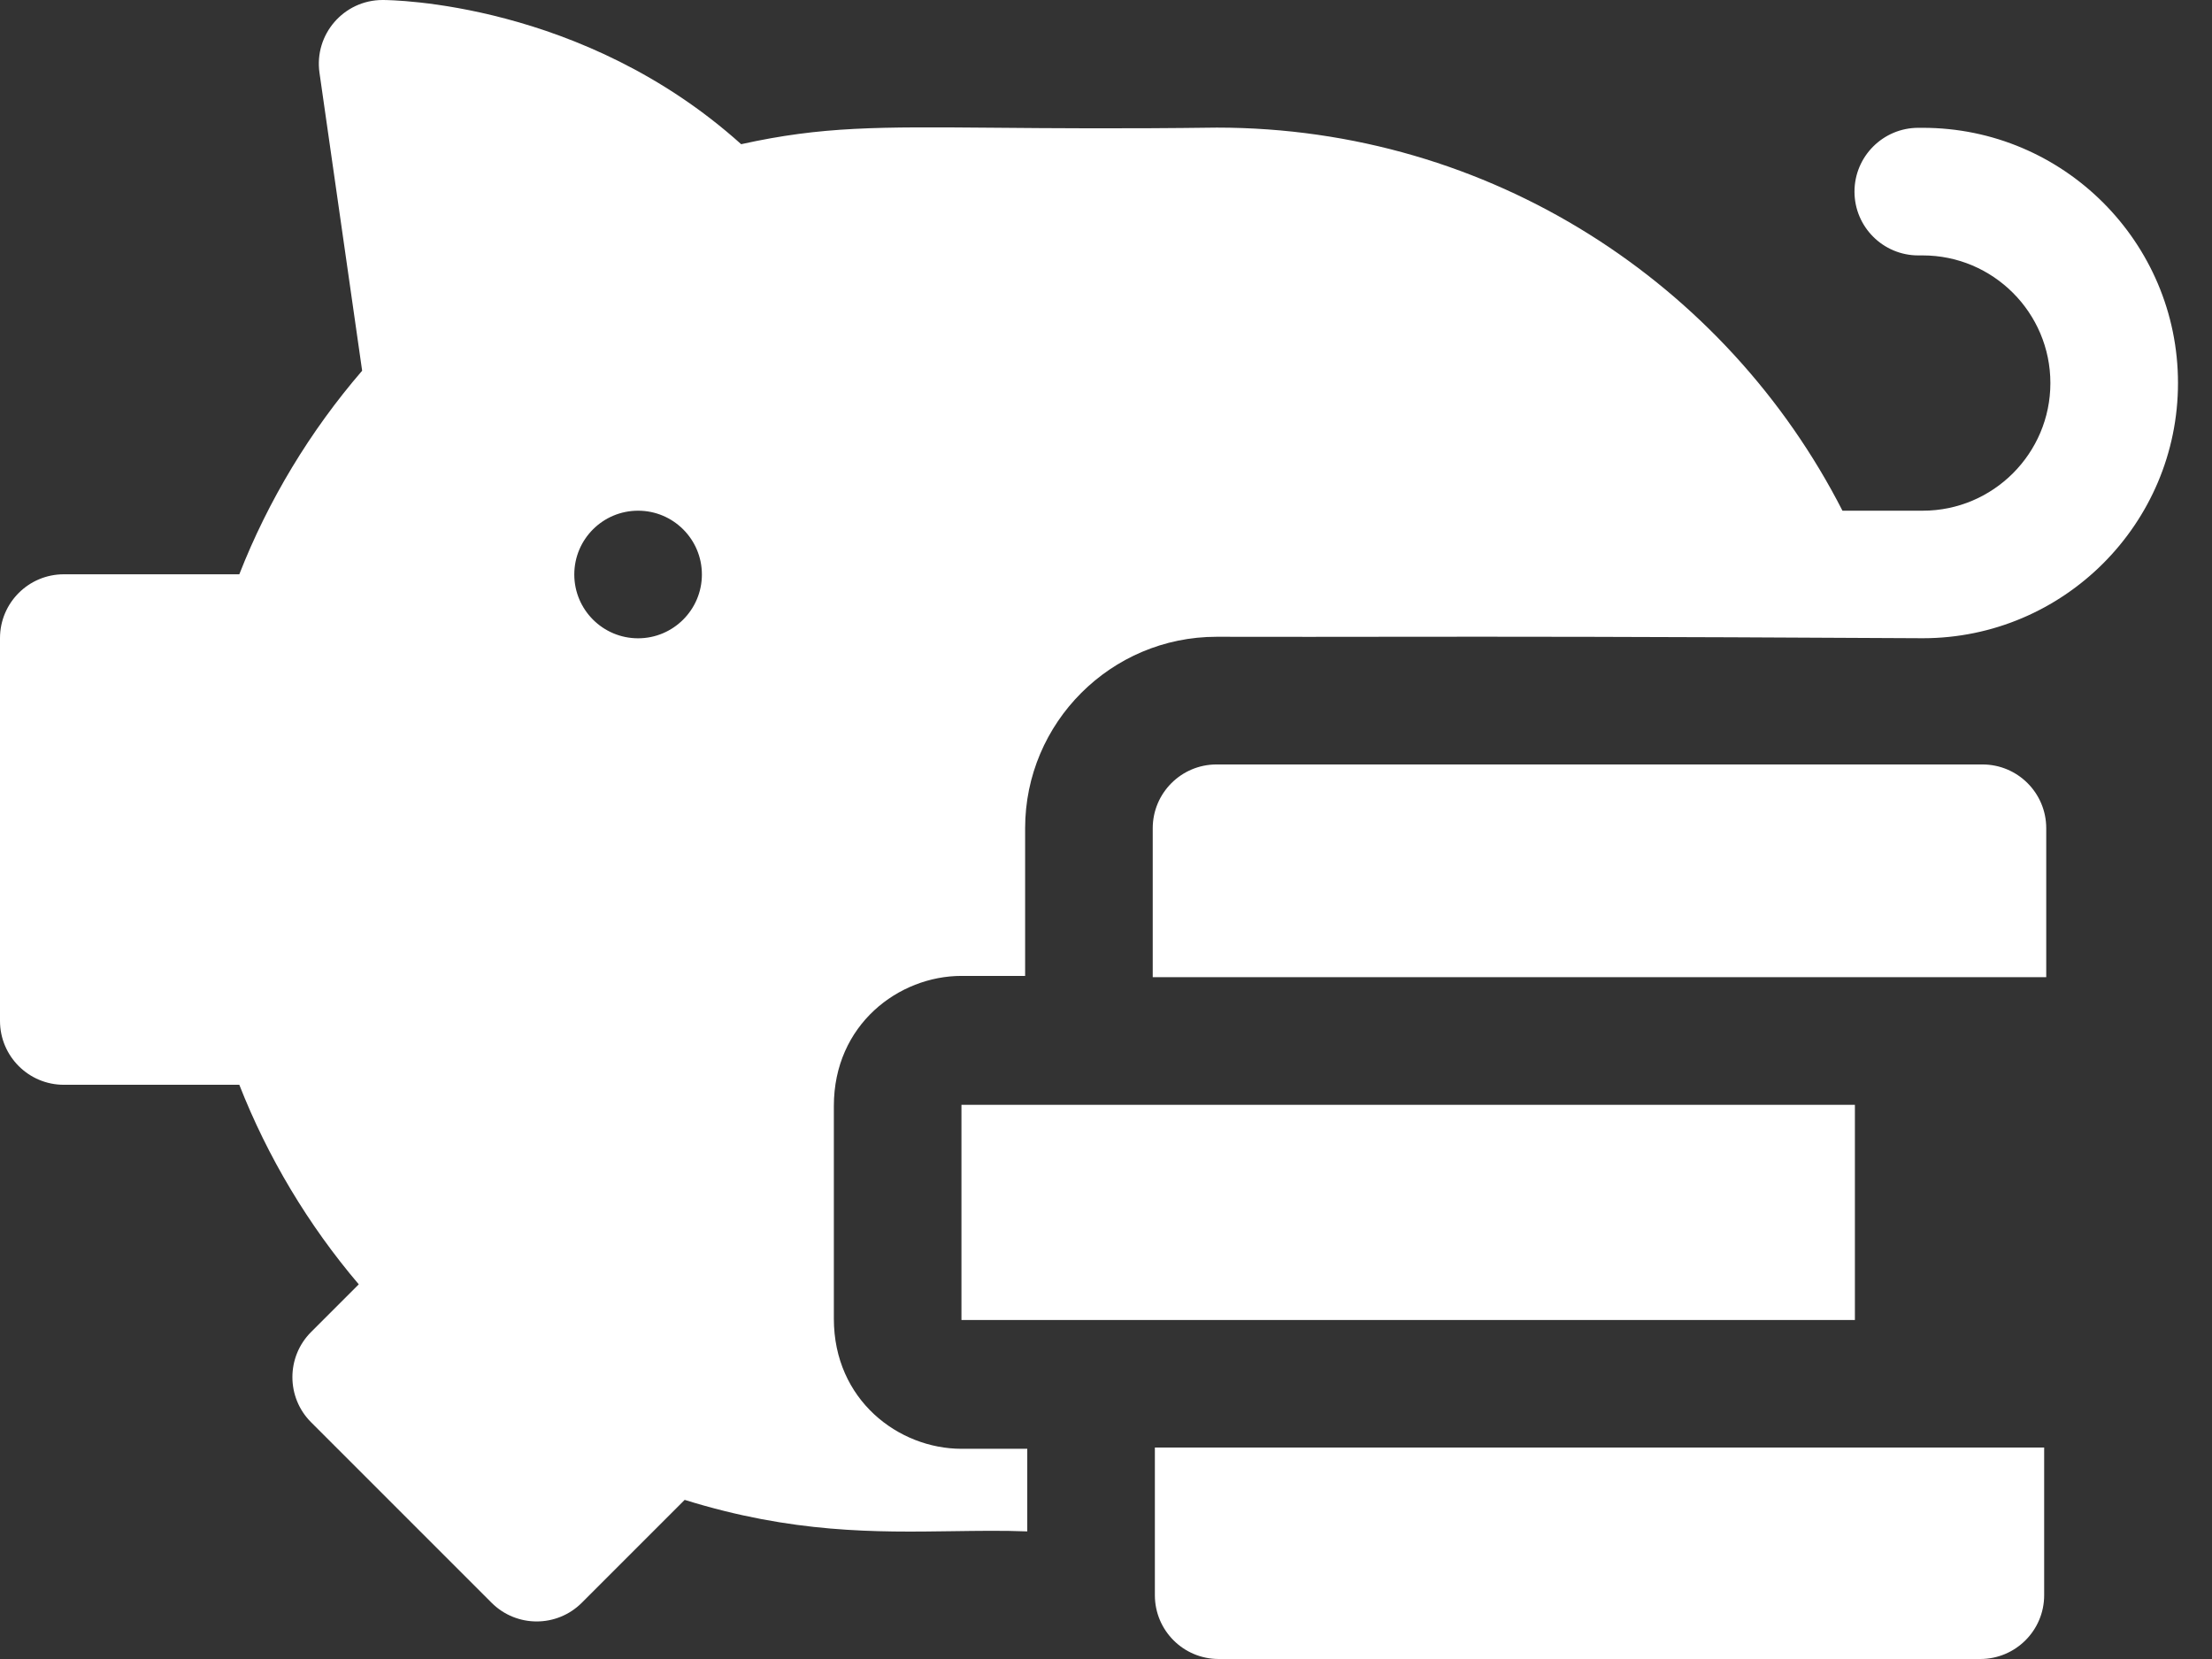 <svg width="32" height="24" viewBox="0 0 32 24" fill="none" xmlns="http://www.w3.org/2000/svg">
<rect x="0" y="0" width="32" height="24" fill="#333333" stroke="none"/>
<path fill-rule="evenodd" clip-rule="evenodd" d="M27.751 1.849H27.816V1.849C29.852 1.849 31.508 3.505 31.508 5.541C31.508 7.577 29.852 9.233 27.816 9.233C23.505 9.209 21.817 9.21 20.114 9.212H20.114H20.113C19.356 9.213 18.595 9.214 17.599 9.212C16.072 9.212 14.83 10.455 14.83 11.982V14.118H13.909C13.002 14.118 12.063 14.822 12.063 16V19.077C12.063 20.255 13.002 20.959 13.909 20.959H14.861V22.154C14.505 22.14 14.149 22.146 13.78 22.151H13.78C12.674 22.167 11.467 22.184 9.905 21.698L8.417 23.186C8.056 23.547 7.472 23.547 7.111 23.186L4.5 20.575C4.14 20.215 4.14 19.63 4.5 19.27L5.19 18.58C4.459 17.72 3.873 16.741 3.462 15.693H0.923C0.414 15.693 0 15.279 0 14.769V9.231C0 8.721 0.414 8.308 0.923 8.308H3.462C3.881 7.238 4.486 6.236 5.239 5.363L4.622 1.054C4.542 0.5 4.972 0 5.535 0C5.659 0 8.429 0.025 10.722 2.086C11.895 1.827 12.696 1.834 14.395 1.848C15.21 1.855 16.233 1.864 17.603 1.846C21.567 1.846 24.978 4.108 26.654 7.388H27.816C28.834 7.388 29.662 6.559 29.662 5.542C29.662 4.524 28.834 3.695 27.816 3.695H27.751C27.242 3.695 26.828 3.282 26.828 2.772C26.828 2.263 27.242 1.849 27.751 1.849ZM8.308 8.311C8.308 8.82 8.721 9.234 9.231 9.234C9.74 9.234 10.154 8.82 10.154 8.311C10.154 7.801 9.74 7.388 9.231 7.388C8.721 7.388 8.308 7.801 8.308 8.311ZM17.63 24C17.12 24 16.707 23.587 16.707 23.077V20.941H29.572V23.077C29.572 23.587 29.158 24 28.648 24H17.63ZM26.834 15.983H13.909V19.096H26.834V15.983ZM17.599 11.059H28.679C29.189 11.059 29.602 11.472 29.602 11.982V14.136H16.676V11.982C16.676 11.472 17.09 11.059 17.599 11.059Z" fill="white"/>
</svg>
